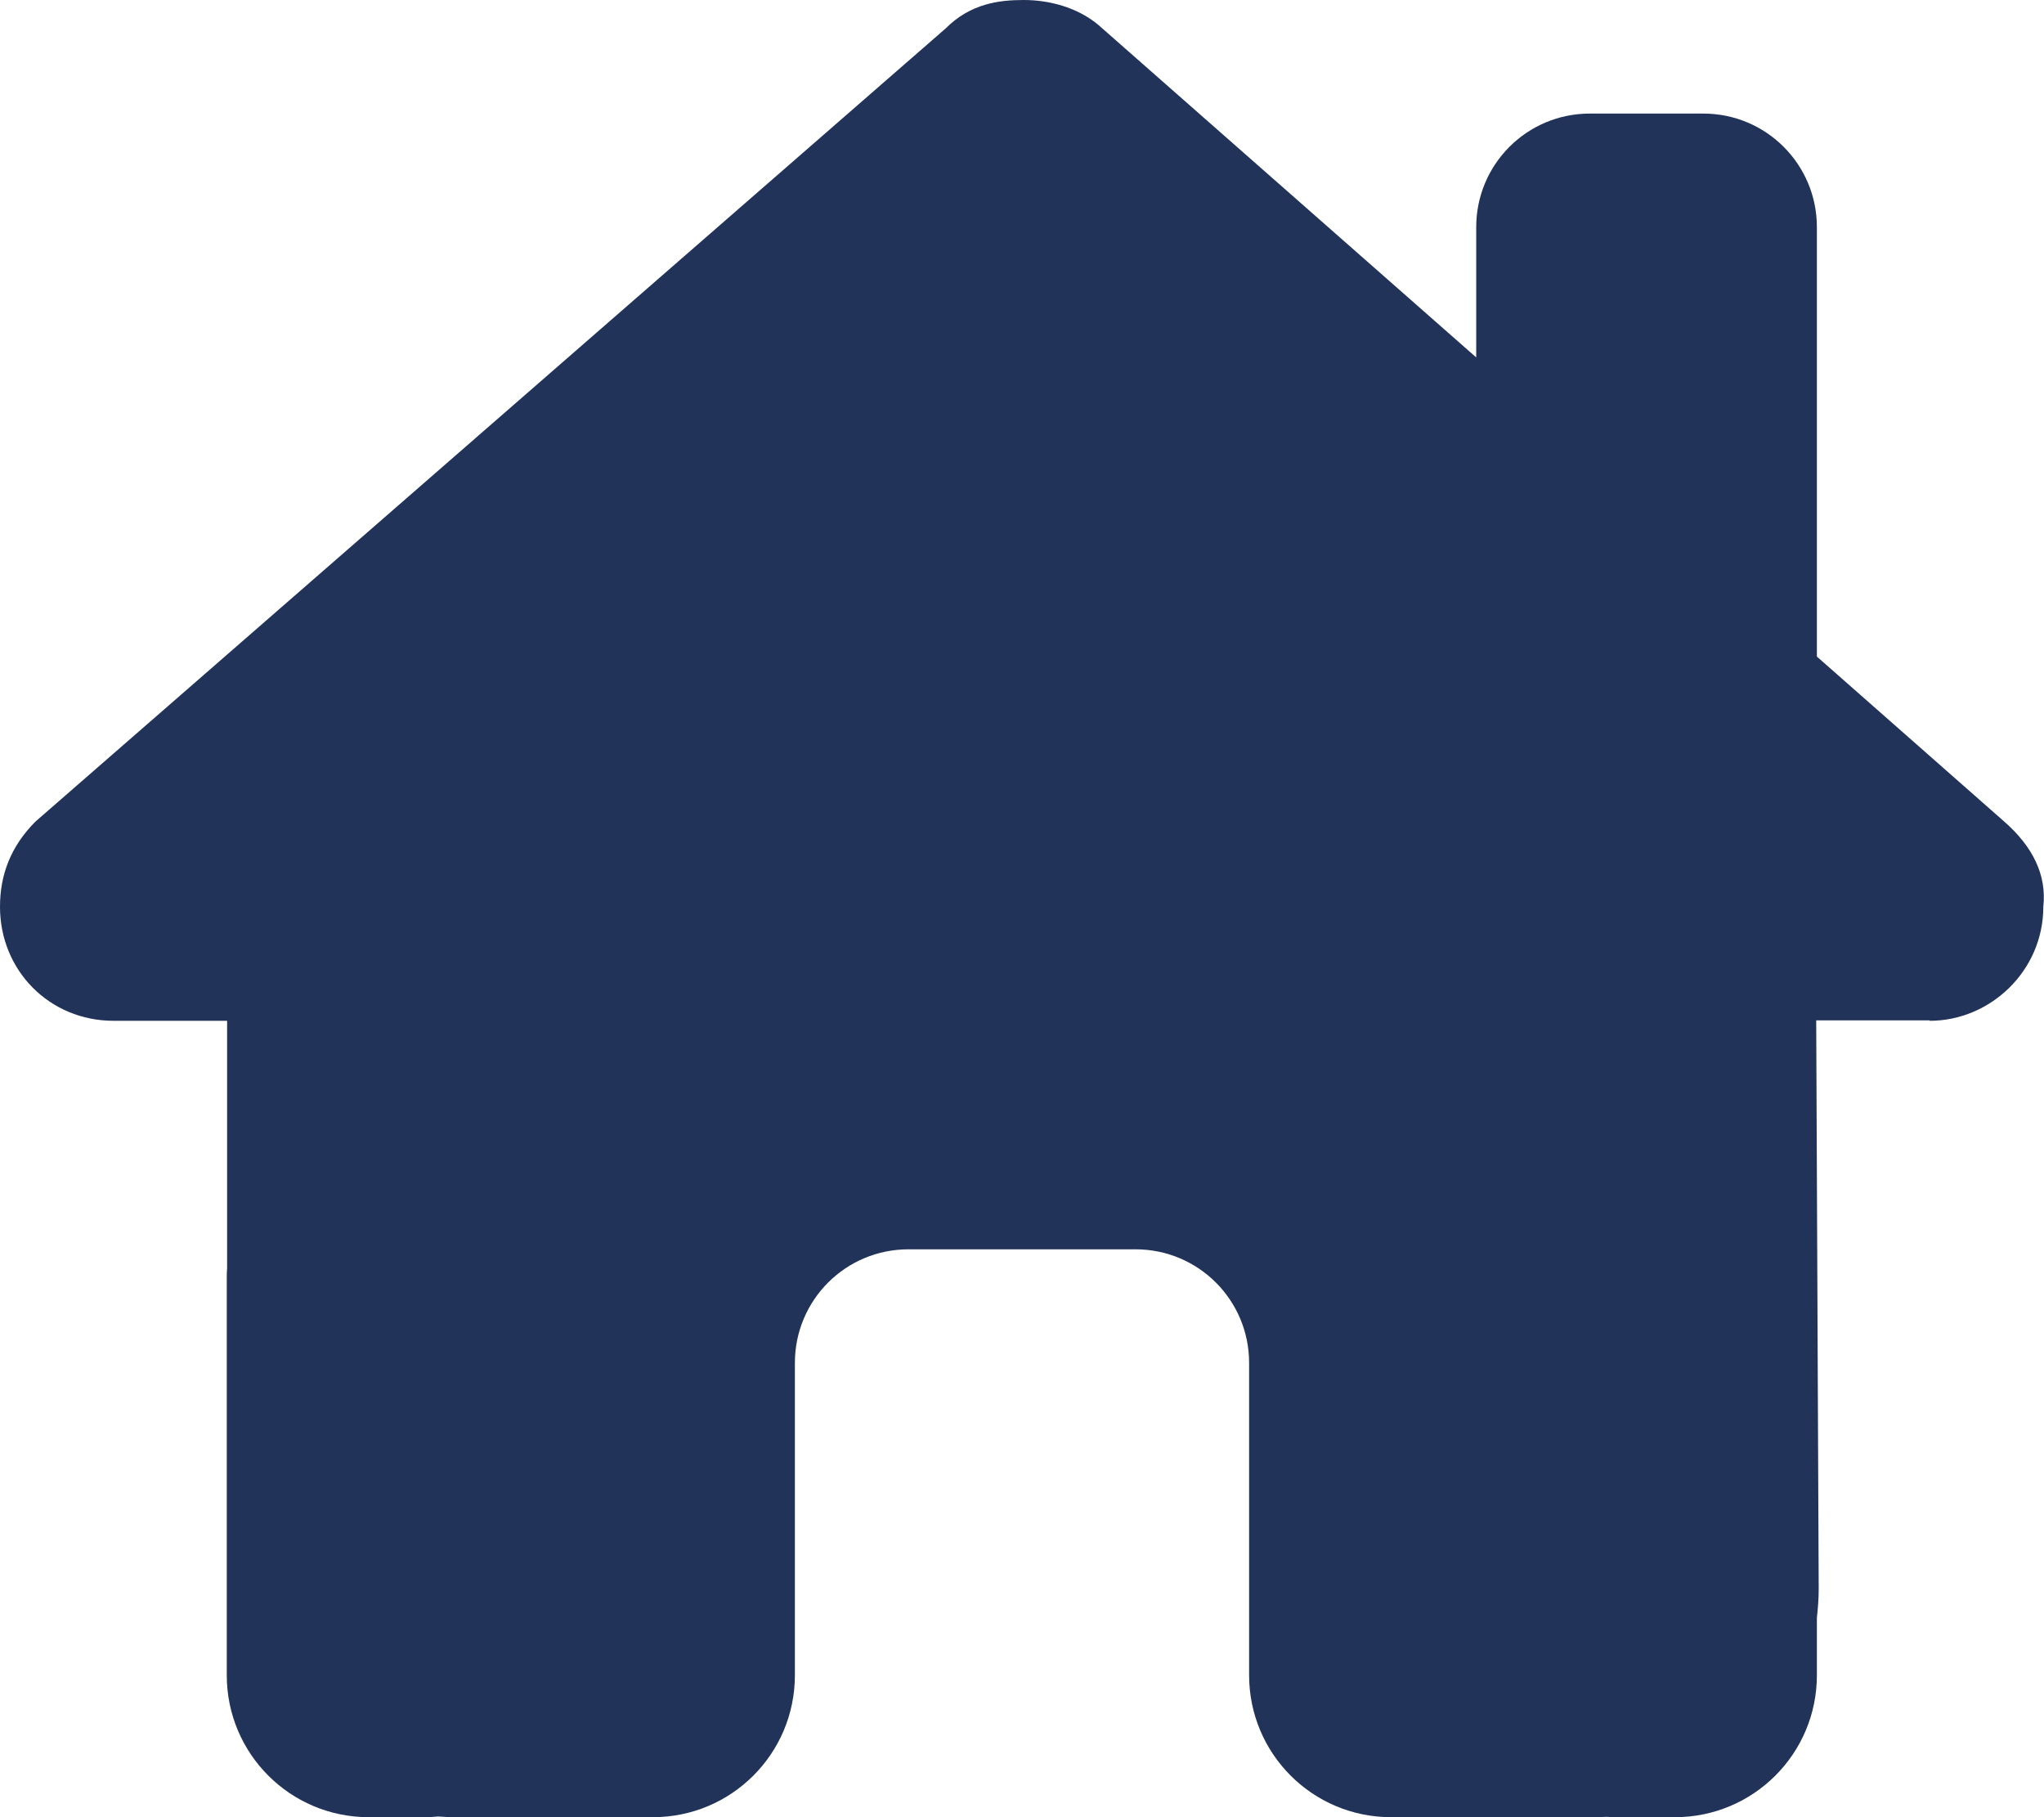 <svg width="18" height="16" viewBox="0 0 18 16" fill="none" xmlns="http://www.w3.org/2000/svg">
<g clip-path="url(#clip0_1_1795)">
<path d="M16.994 8.988C17.525 8.988 17.994 8.55 17.994 7.984C18.025 7.703 17.9 7.453 17.65 7.234L16 5.781V2C16 1.447 15.553 1 15 1H14C13.447 1 13 1.447 13 2V3.147L9.672 0.219C9.484 0.062 9.234 0 9.016 0C8.797 0 8.547 0.031 8.328 0.25L0.312 7.234C0.094 7.453 0 7.703 0 7.984C0 8.547 0.438 8.988 1 8.988H2V11.166C1.997 11.194 1.997 11.222 1.997 11.253V14.75C1.997 15.441 2.556 16 3.247 16H3.747C3.784 16 3.822 15.997 3.859 15.994C3.906 15.997 3.953 16 4 16H5H5.75C6.441 16 7 15.441 7 14.75V14V12C7 11.447 7.447 11 8 11H10C10.553 11 11 11.447 11 12V14V14.75C11 15.441 11.559 16 12.25 16H13H14.016C14.059 16 14.103 16 14.147 15.997C14.181 16 14.216 16 14.25 16H14.75C15.441 16 16 15.441 16 14.75V14.244C16.009 14.162 16.016 14.078 16.016 13.991L15.994 8.984H16.994V8.988Z" fill="#223359"/>
</g>
<defs>
<clipPath id="clip0_1_1795">
<rect width="18" height="16" fill="white"/>
</clipPath>
</defs>
</svg>
